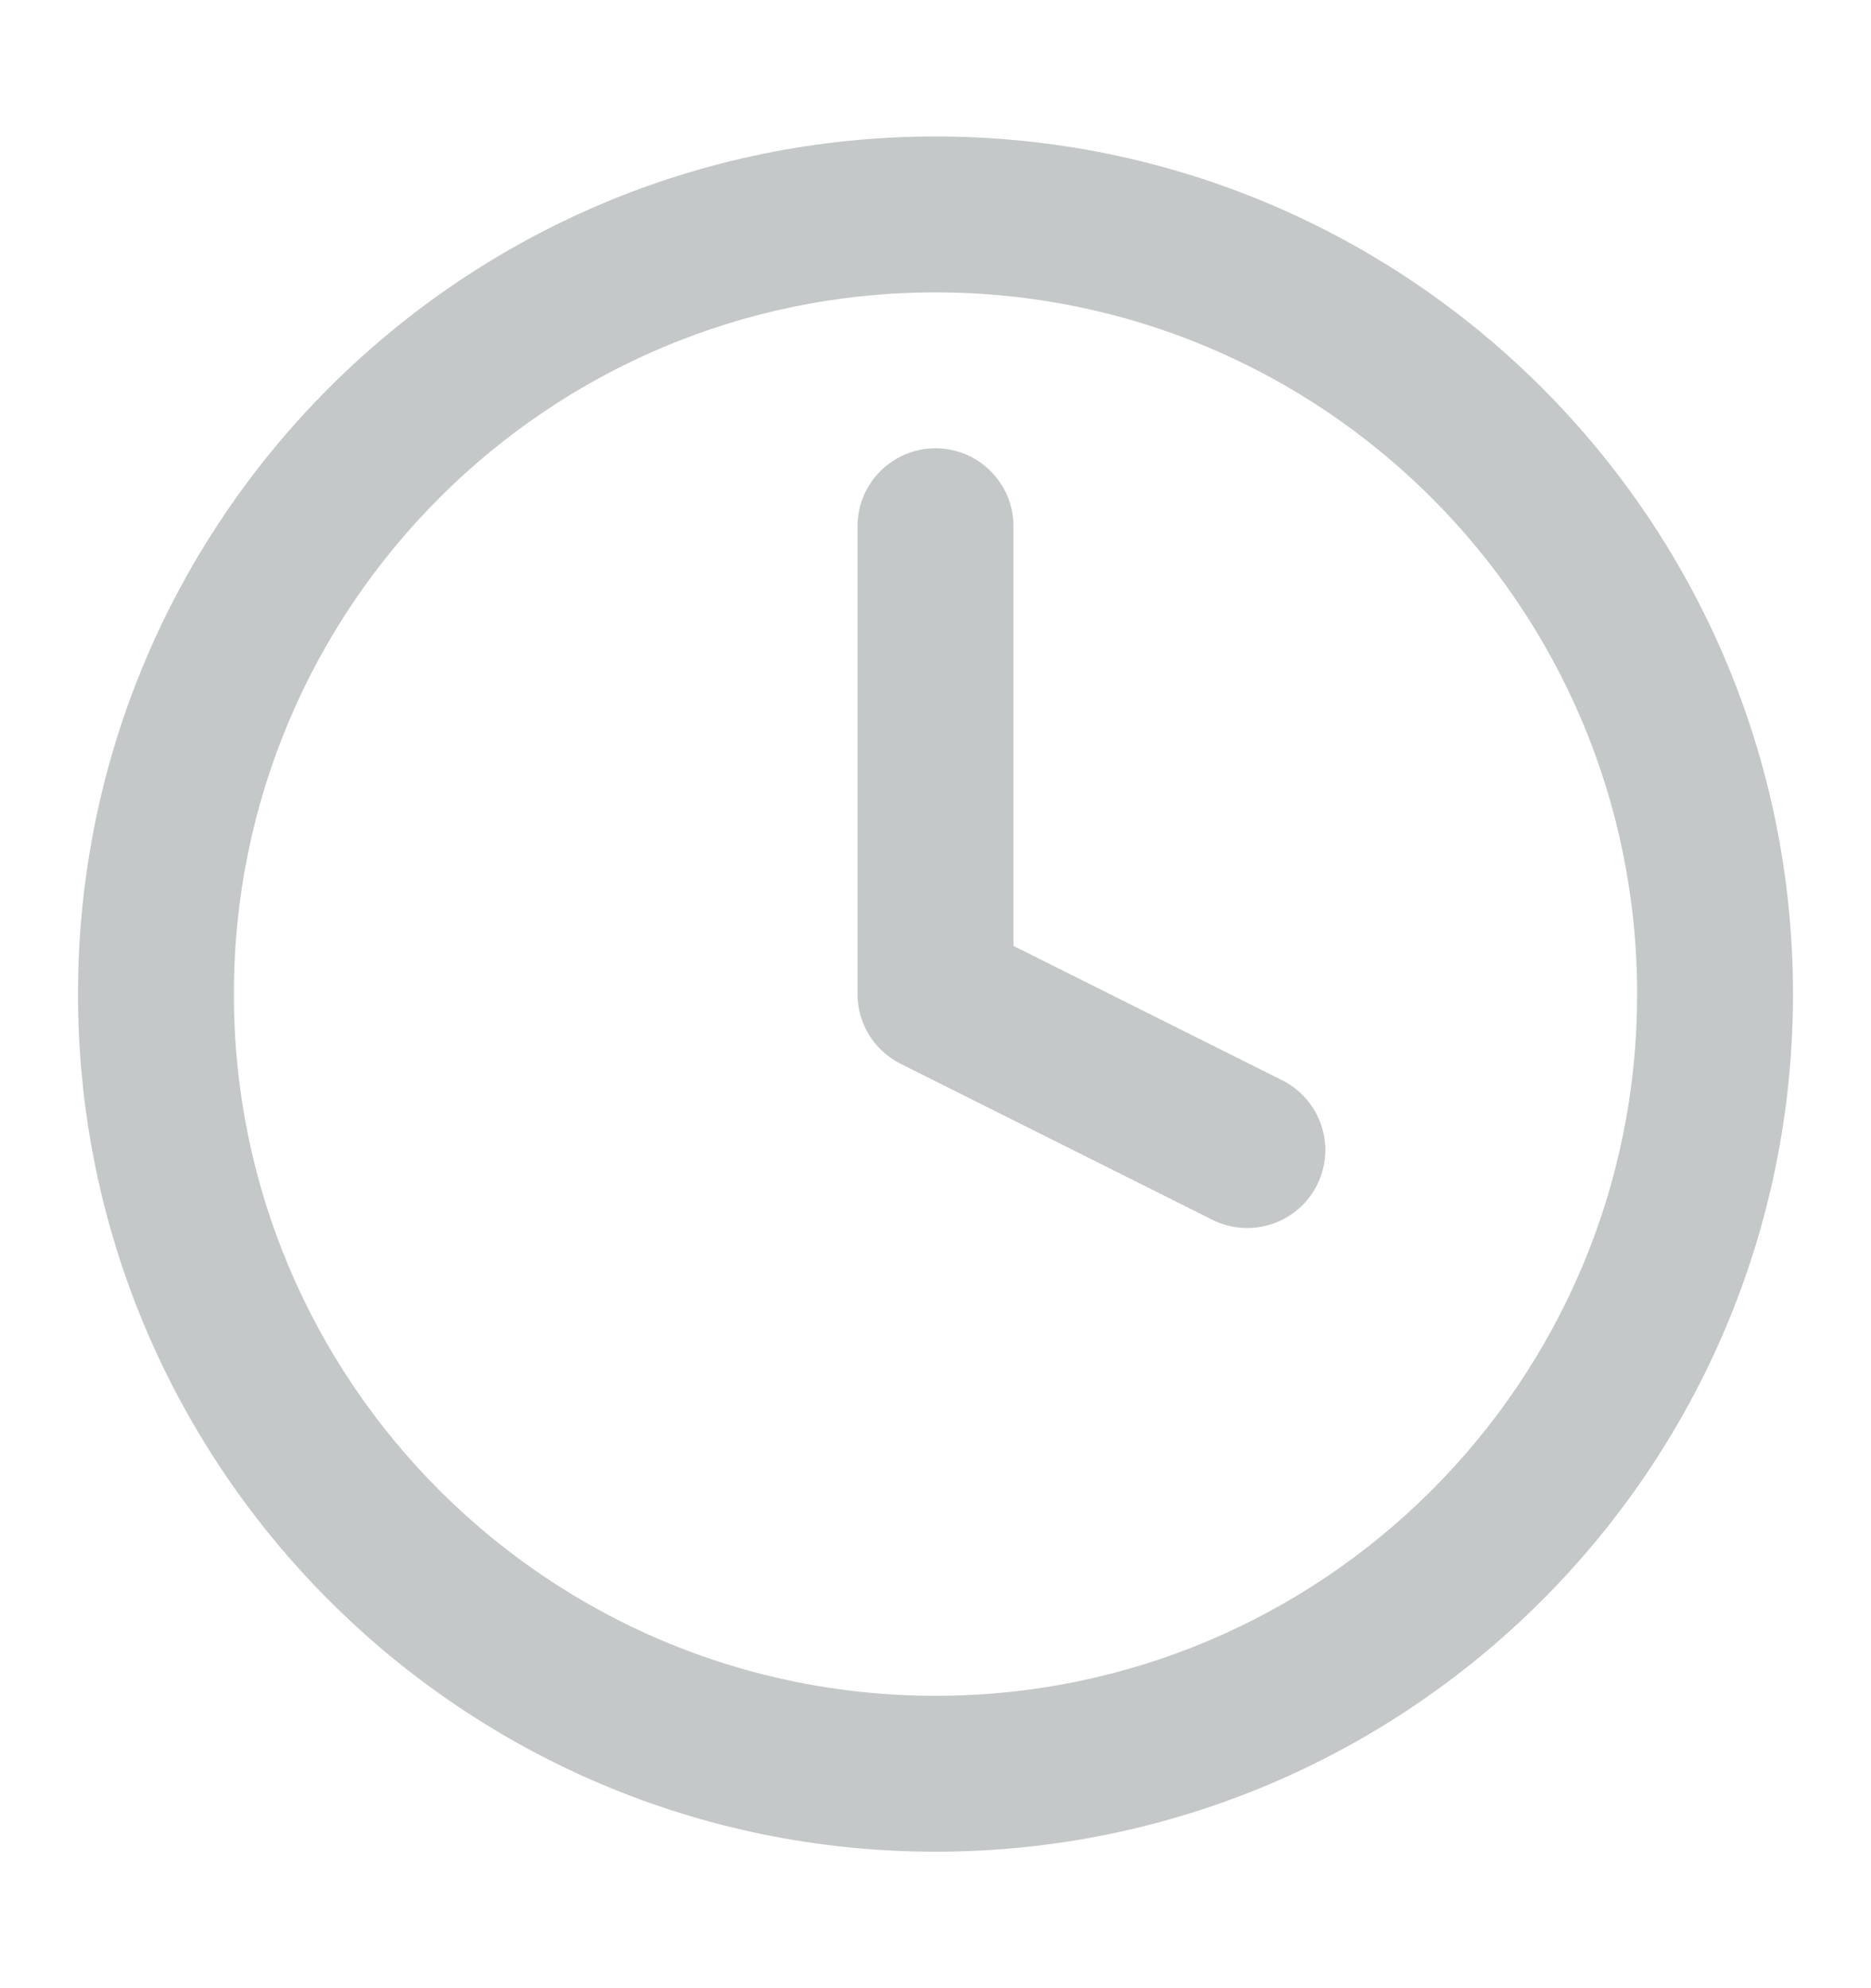 <svg width="16" height="17" viewBox="0 0 16 17" fill="none" xmlns="http://www.w3.org/2000/svg">
<path fill-rule="evenodd" clip-rule="evenodd" d="M8 2.5C4.686 2.5 2 5.186 2 8.5C2 11.814 4.686 14.5 8 14.5C11.314 14.5 14 11.814 14 8.5C14 5.186 11.314 2.5 8 2.5ZM0.667 8.5C0.667 4.45 3.95 1.167 8 1.167C12.05 1.167 15.333 4.45 15.333 8.5C15.333 12.55 12.05 15.833 8 15.833C3.95 15.833 0.667 12.55 0.667 8.5ZM8 3.833C8.368 3.833 8.667 4.132 8.667 4.5V8.088L10.965 9.237C11.294 9.402 11.428 9.802 11.263 10.132C11.098 10.461 10.698 10.594 10.368 10.43L7.702 9.096C7.476 8.983 7.333 8.753 7.333 8.5V4.5C7.333 4.132 7.632 3.833 8 3.833Z" fill="#C5C8C8"/>
</svg>
